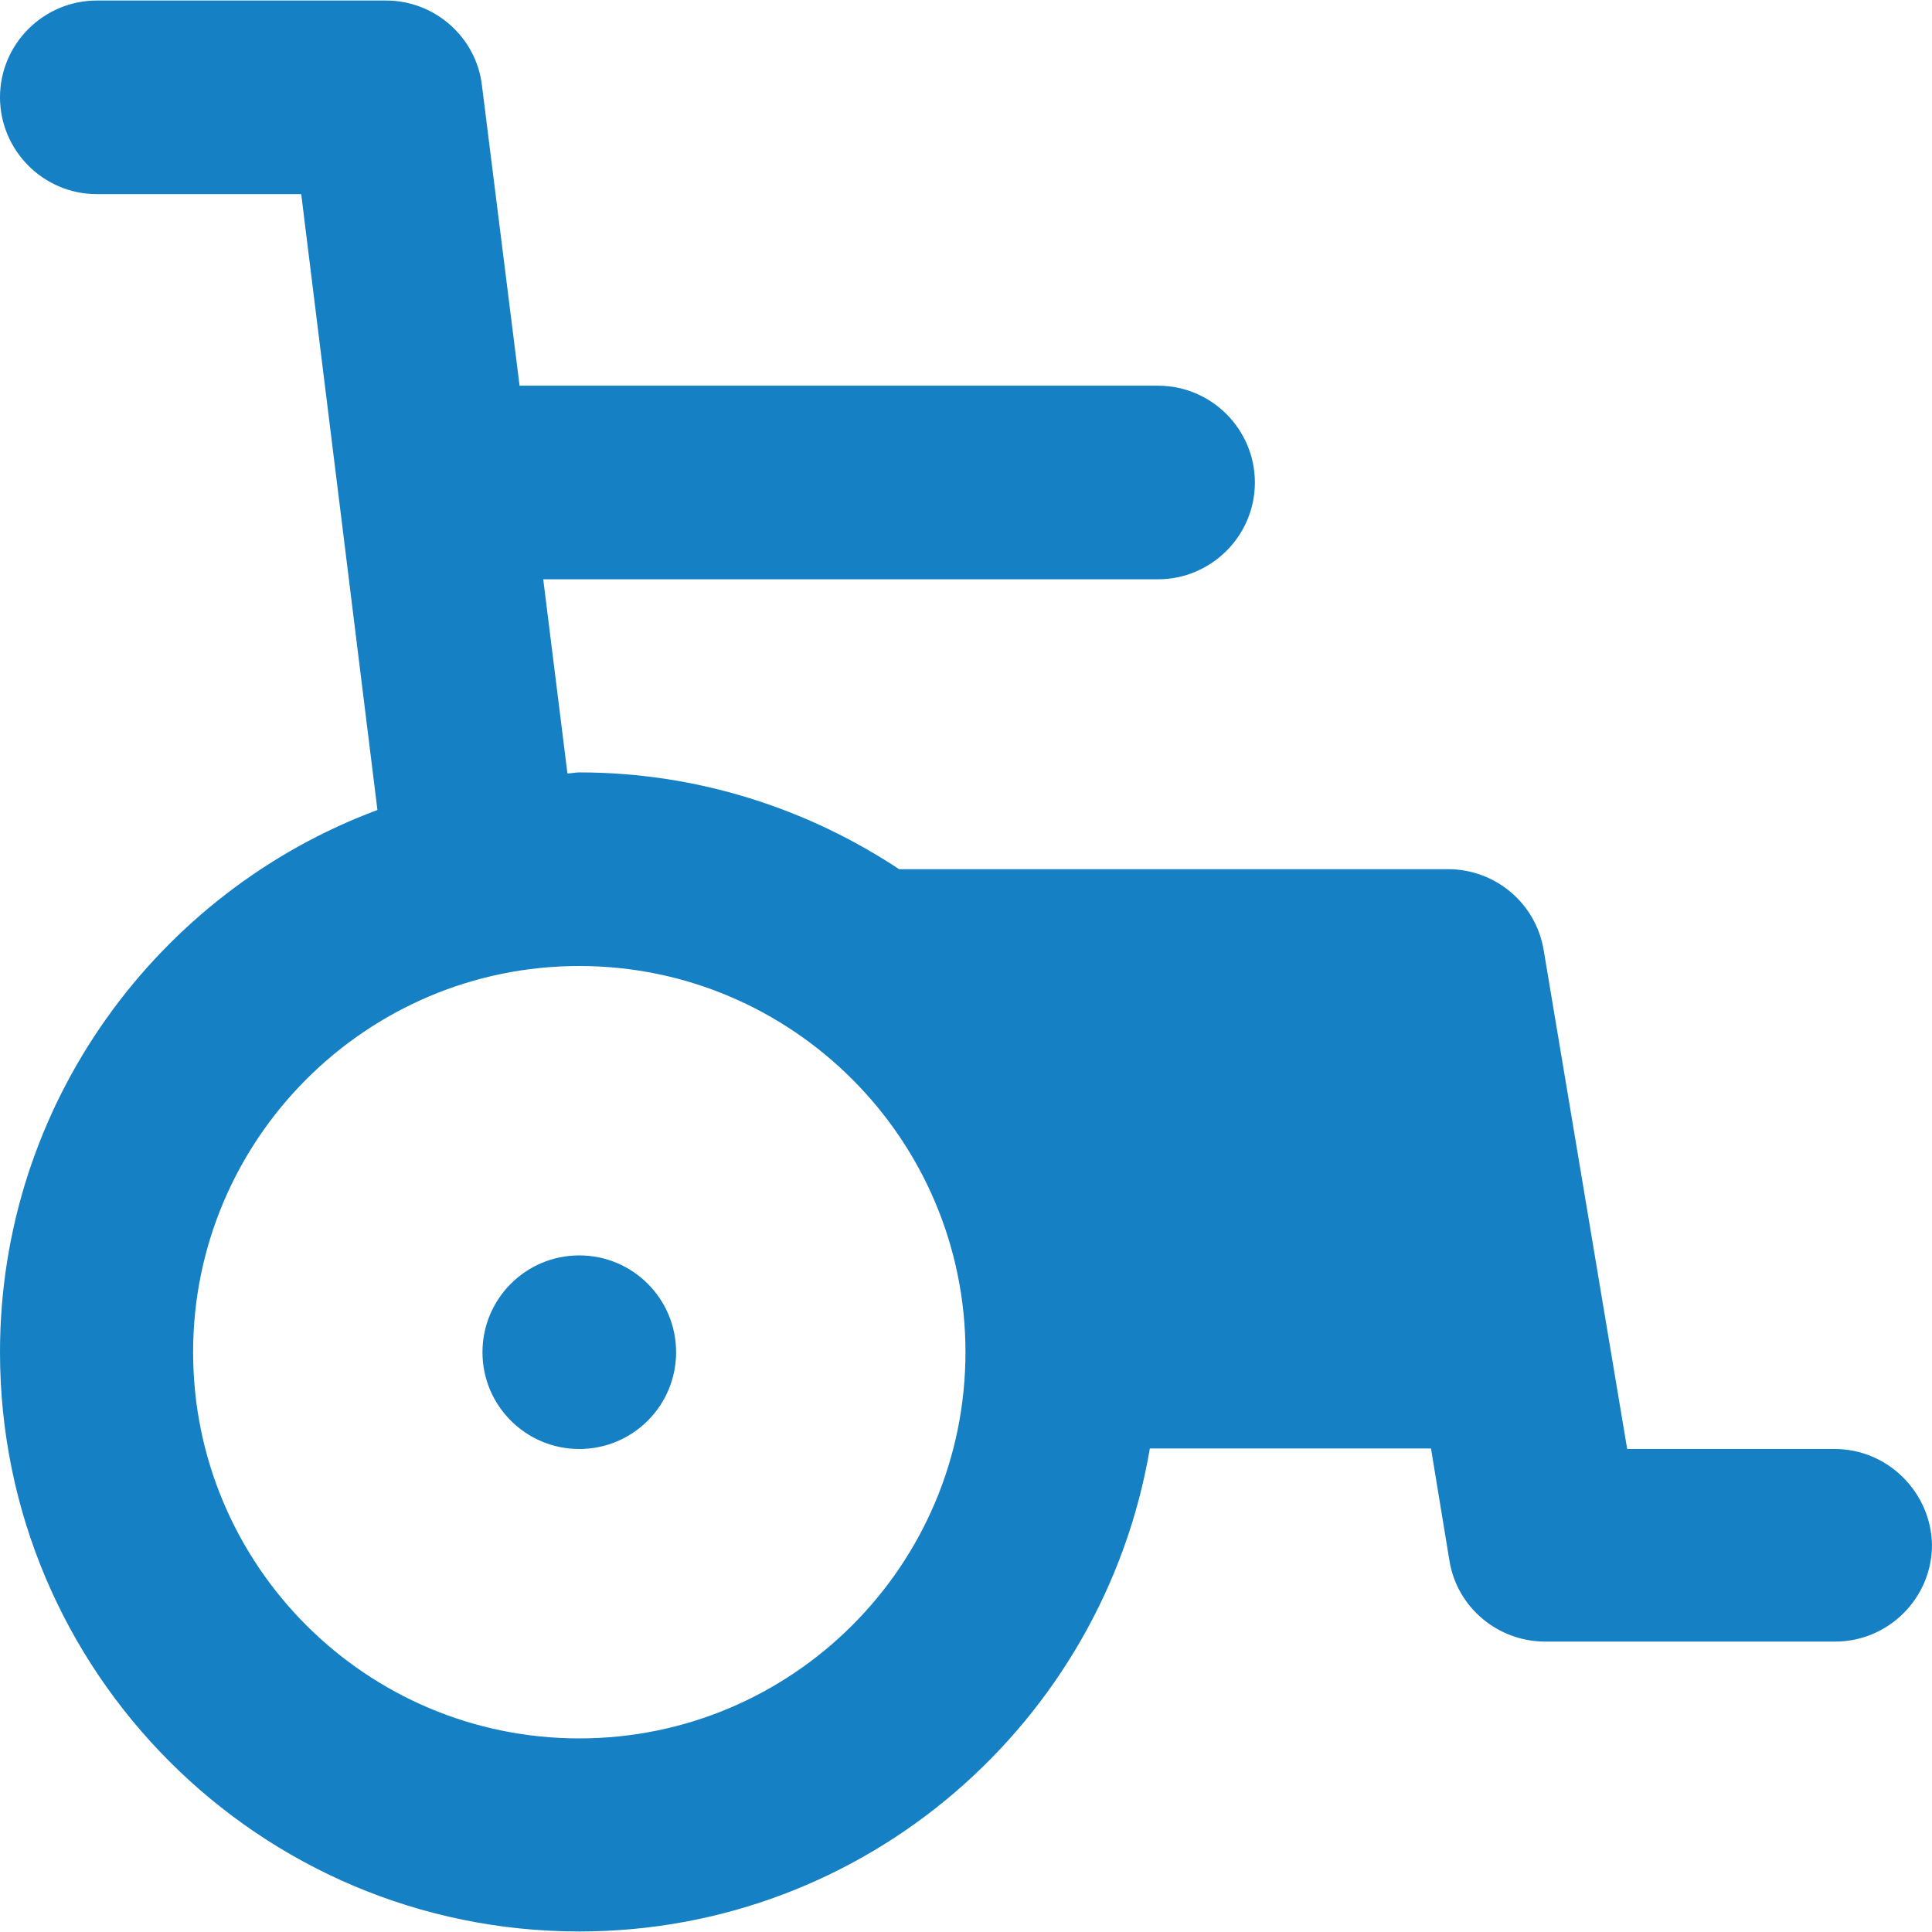 <?xml version="1.0" encoding="UTF-8"?>
<svg width="44" height="44" viewBox="0 0 44 44" fill="none" xmlns="http://www.w3.org/2000/svg">
<g clip-path="url(#clip0_787_1480)">
<path d="M13.193 33C14.411 33 15.398 32.013 15.398 30.796C15.398 29.578 14.411 28.591 13.193 28.591C11.975 28.591 10.988 29.578 10.988 30.796C10.988 32.013 11.975 33 13.193 33Z" fill="#1580C4"/>
<path d="M41.784 33H37.058L35.158 21.648C34.982 20.569 34.055 19.795 32.977 19.795H20.476C18.388 18.412 15.879 17.591 13.193 17.591C13.099 17.591 13.017 17.614 12.923 17.614L12.372 13.193H26.374C27.582 13.193 28.579 12.208 28.579 10.988C28.579 9.78 27.594 8.784 26.374 8.784H11.833L10.976 1.947C10.848 0.844 9.898 0.012 8.795 0.012H2.205C0.997 0.012 0 0.997 0 2.216C0 3.424 0.985 4.421 2.205 4.421H6.86L8.596 18.447C3.588 20.311 0 25.143 0 30.795C0 38.078 5.91 43.988 13.193 43.988C19.725 43.988 25.131 39.215 26.187 32.988H32.59L33.012 35.556C33.188 36.612 34.114 37.386 35.193 37.386H41.795C43.003 37.386 44 36.401 44 35.181C43.977 33.985 42.992 33 41.784 33ZM13.193 39.591C8.338 39.591 4.398 35.65 4.398 30.795C4.398 25.952 8.338 22 13.193 22C18.048 22 21.988 25.952 21.988 30.795C21.988 35.65 18.048 39.591 13.193 39.591Z" fill="#1580C4"/>
</g>
<defs>
<clipPath id="clip0_787_1480">
<rect width="44" height="44" fill="white"/>
</clipPath>
</defs>
</svg>
